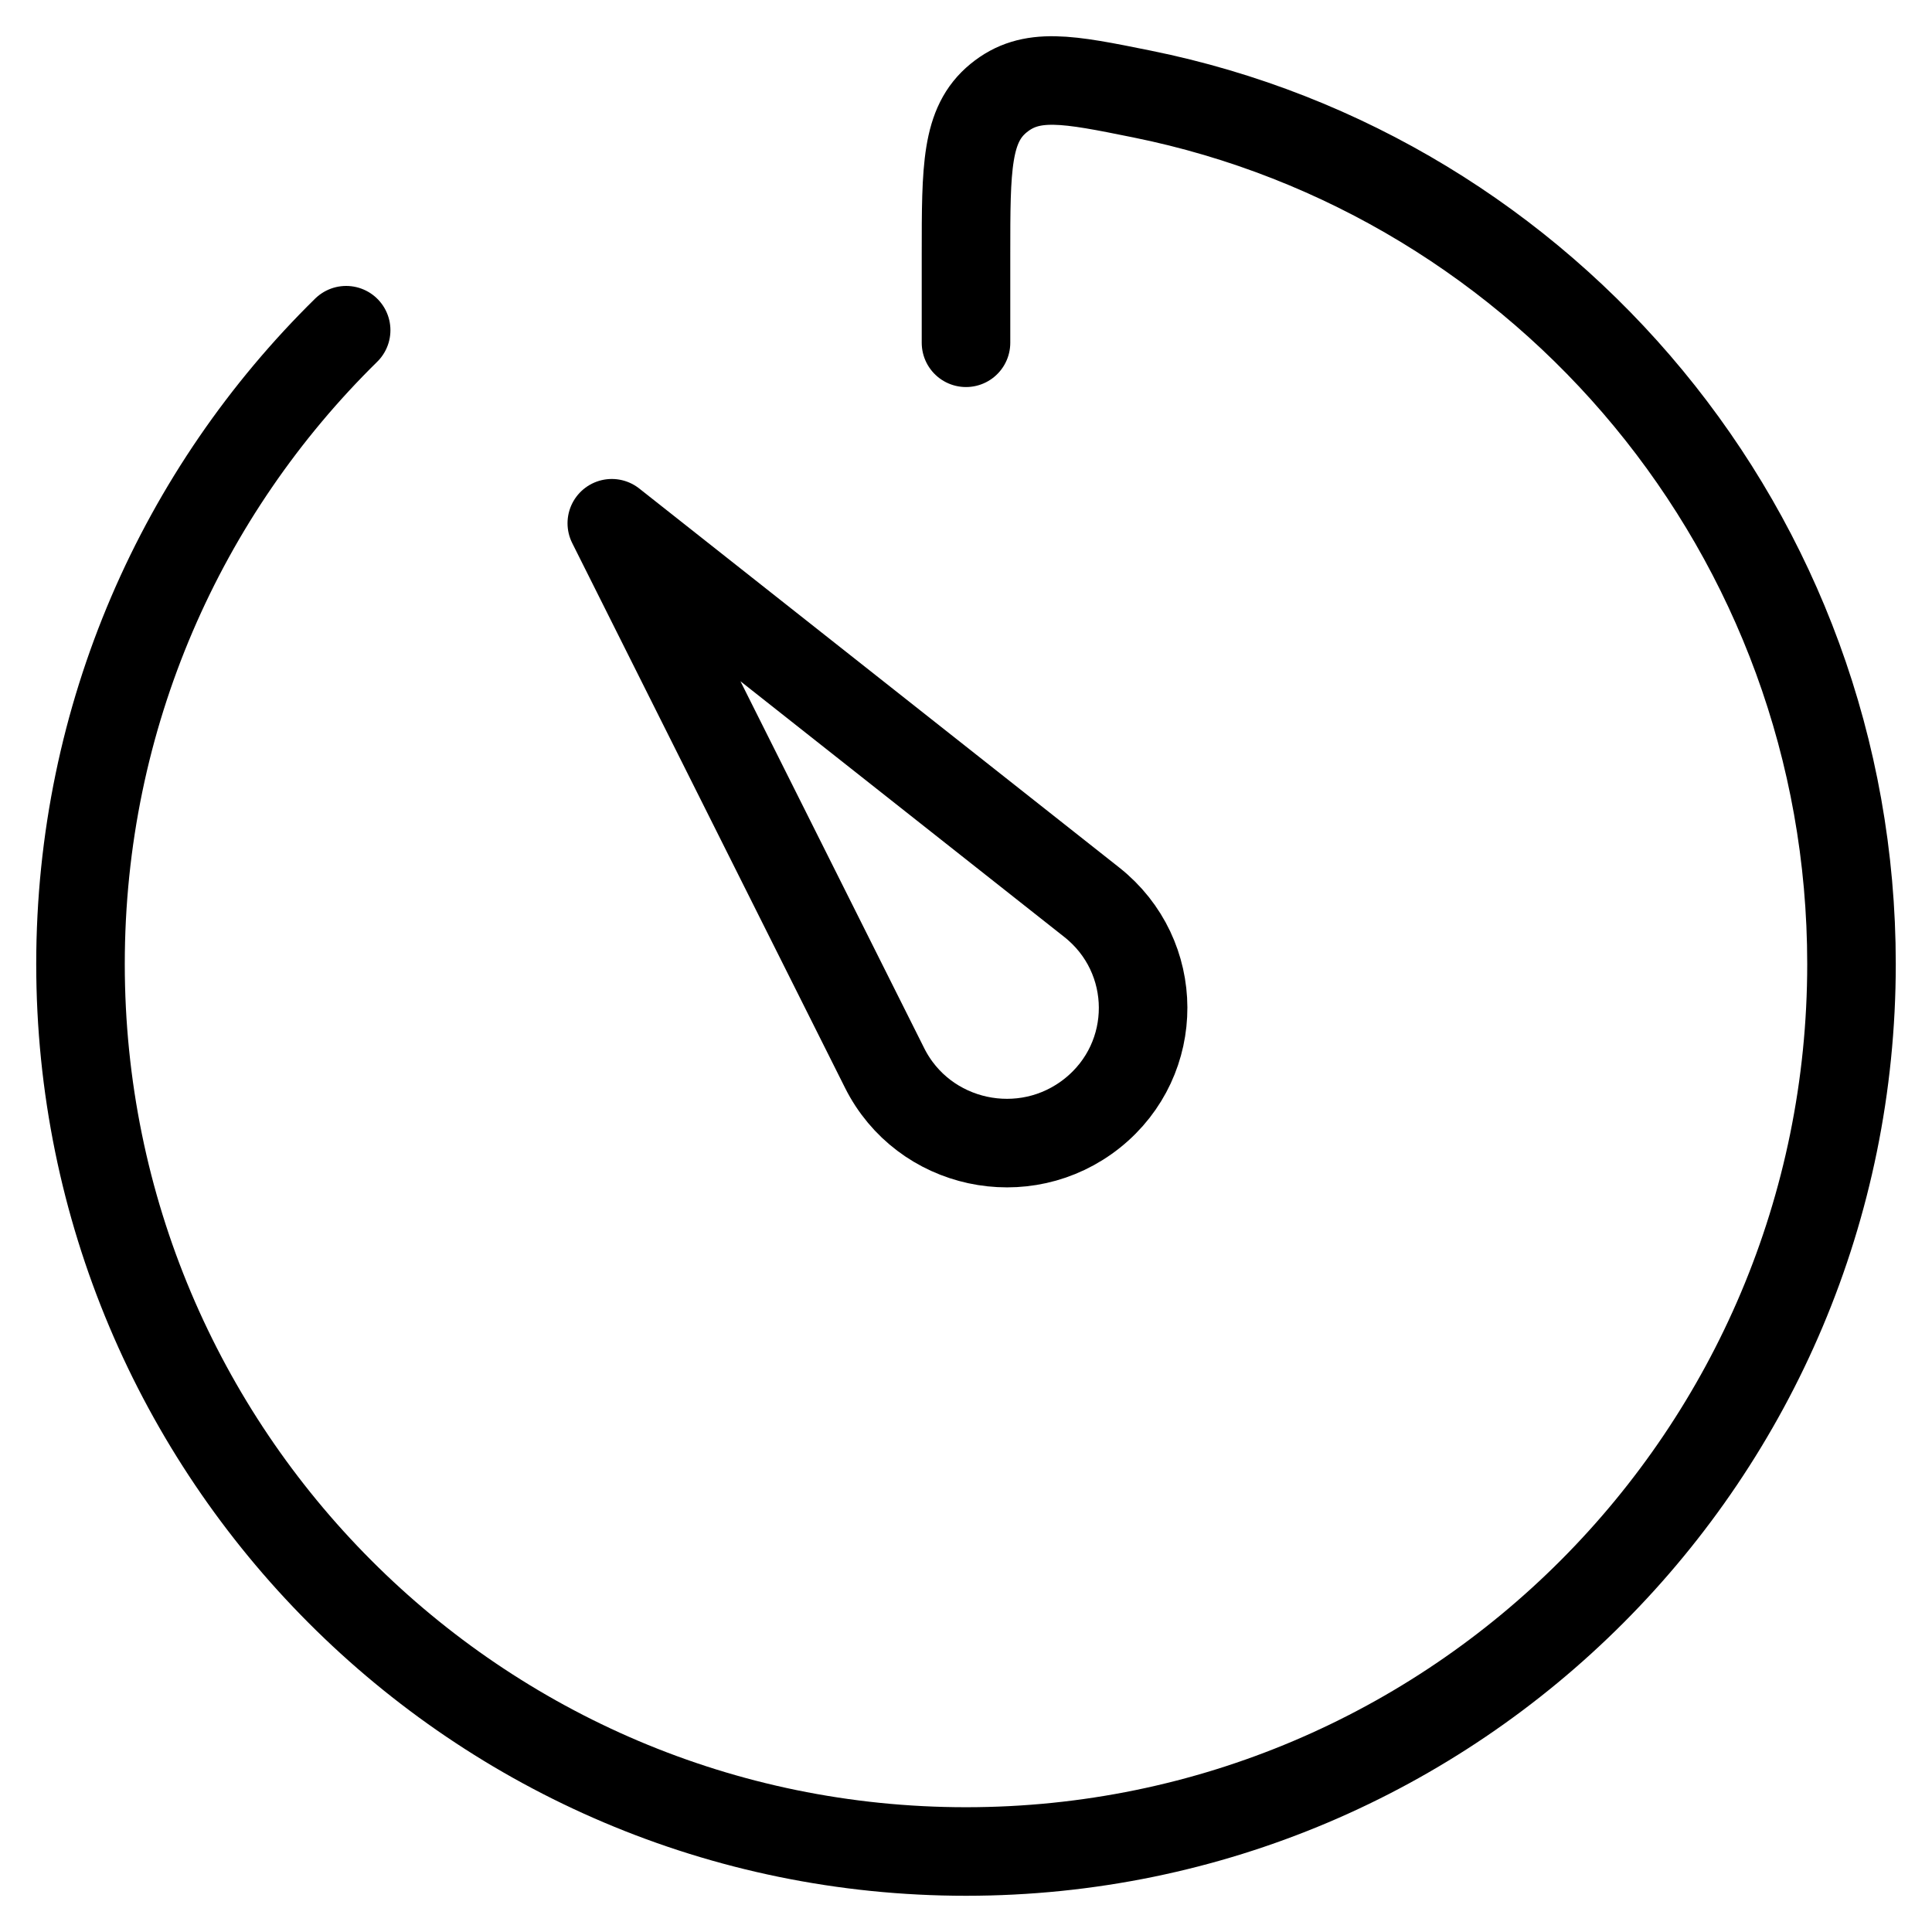 <svg width="48" height="48" viewBox="0 0 48 48" fill="none" xmlns="http://www.w3.org/2000/svg">
<g id="elements">
<path id="Vector" d="M21.978 26.534L15.2 13L27.123 22.415C28.819 23.754 28.827 26.304 27.141 27.654C25.455 29.003 22.942 28.459 21.978 26.534Z" stroke="black" stroke-width="2.2" stroke-linecap="round" stroke-linejoin="round"/>
<path id="Ellipse 1545" d="M8.6 8.204C4.527 12.206 2 17.782 2 23.95C2 36.128 11.85 46 24 46C36.15 46 46 36.128 46 23.95C46 13.273 38.428 4.368 28.372 2.336C26.533 1.964 25.613 1.779 24.807 2.44C24 3.102 24 4.171 24 6.311V8.516" stroke="black" stroke-width="2.2" stroke-linecap="round" stroke-linejoin="round"/>
</g>
</svg>
